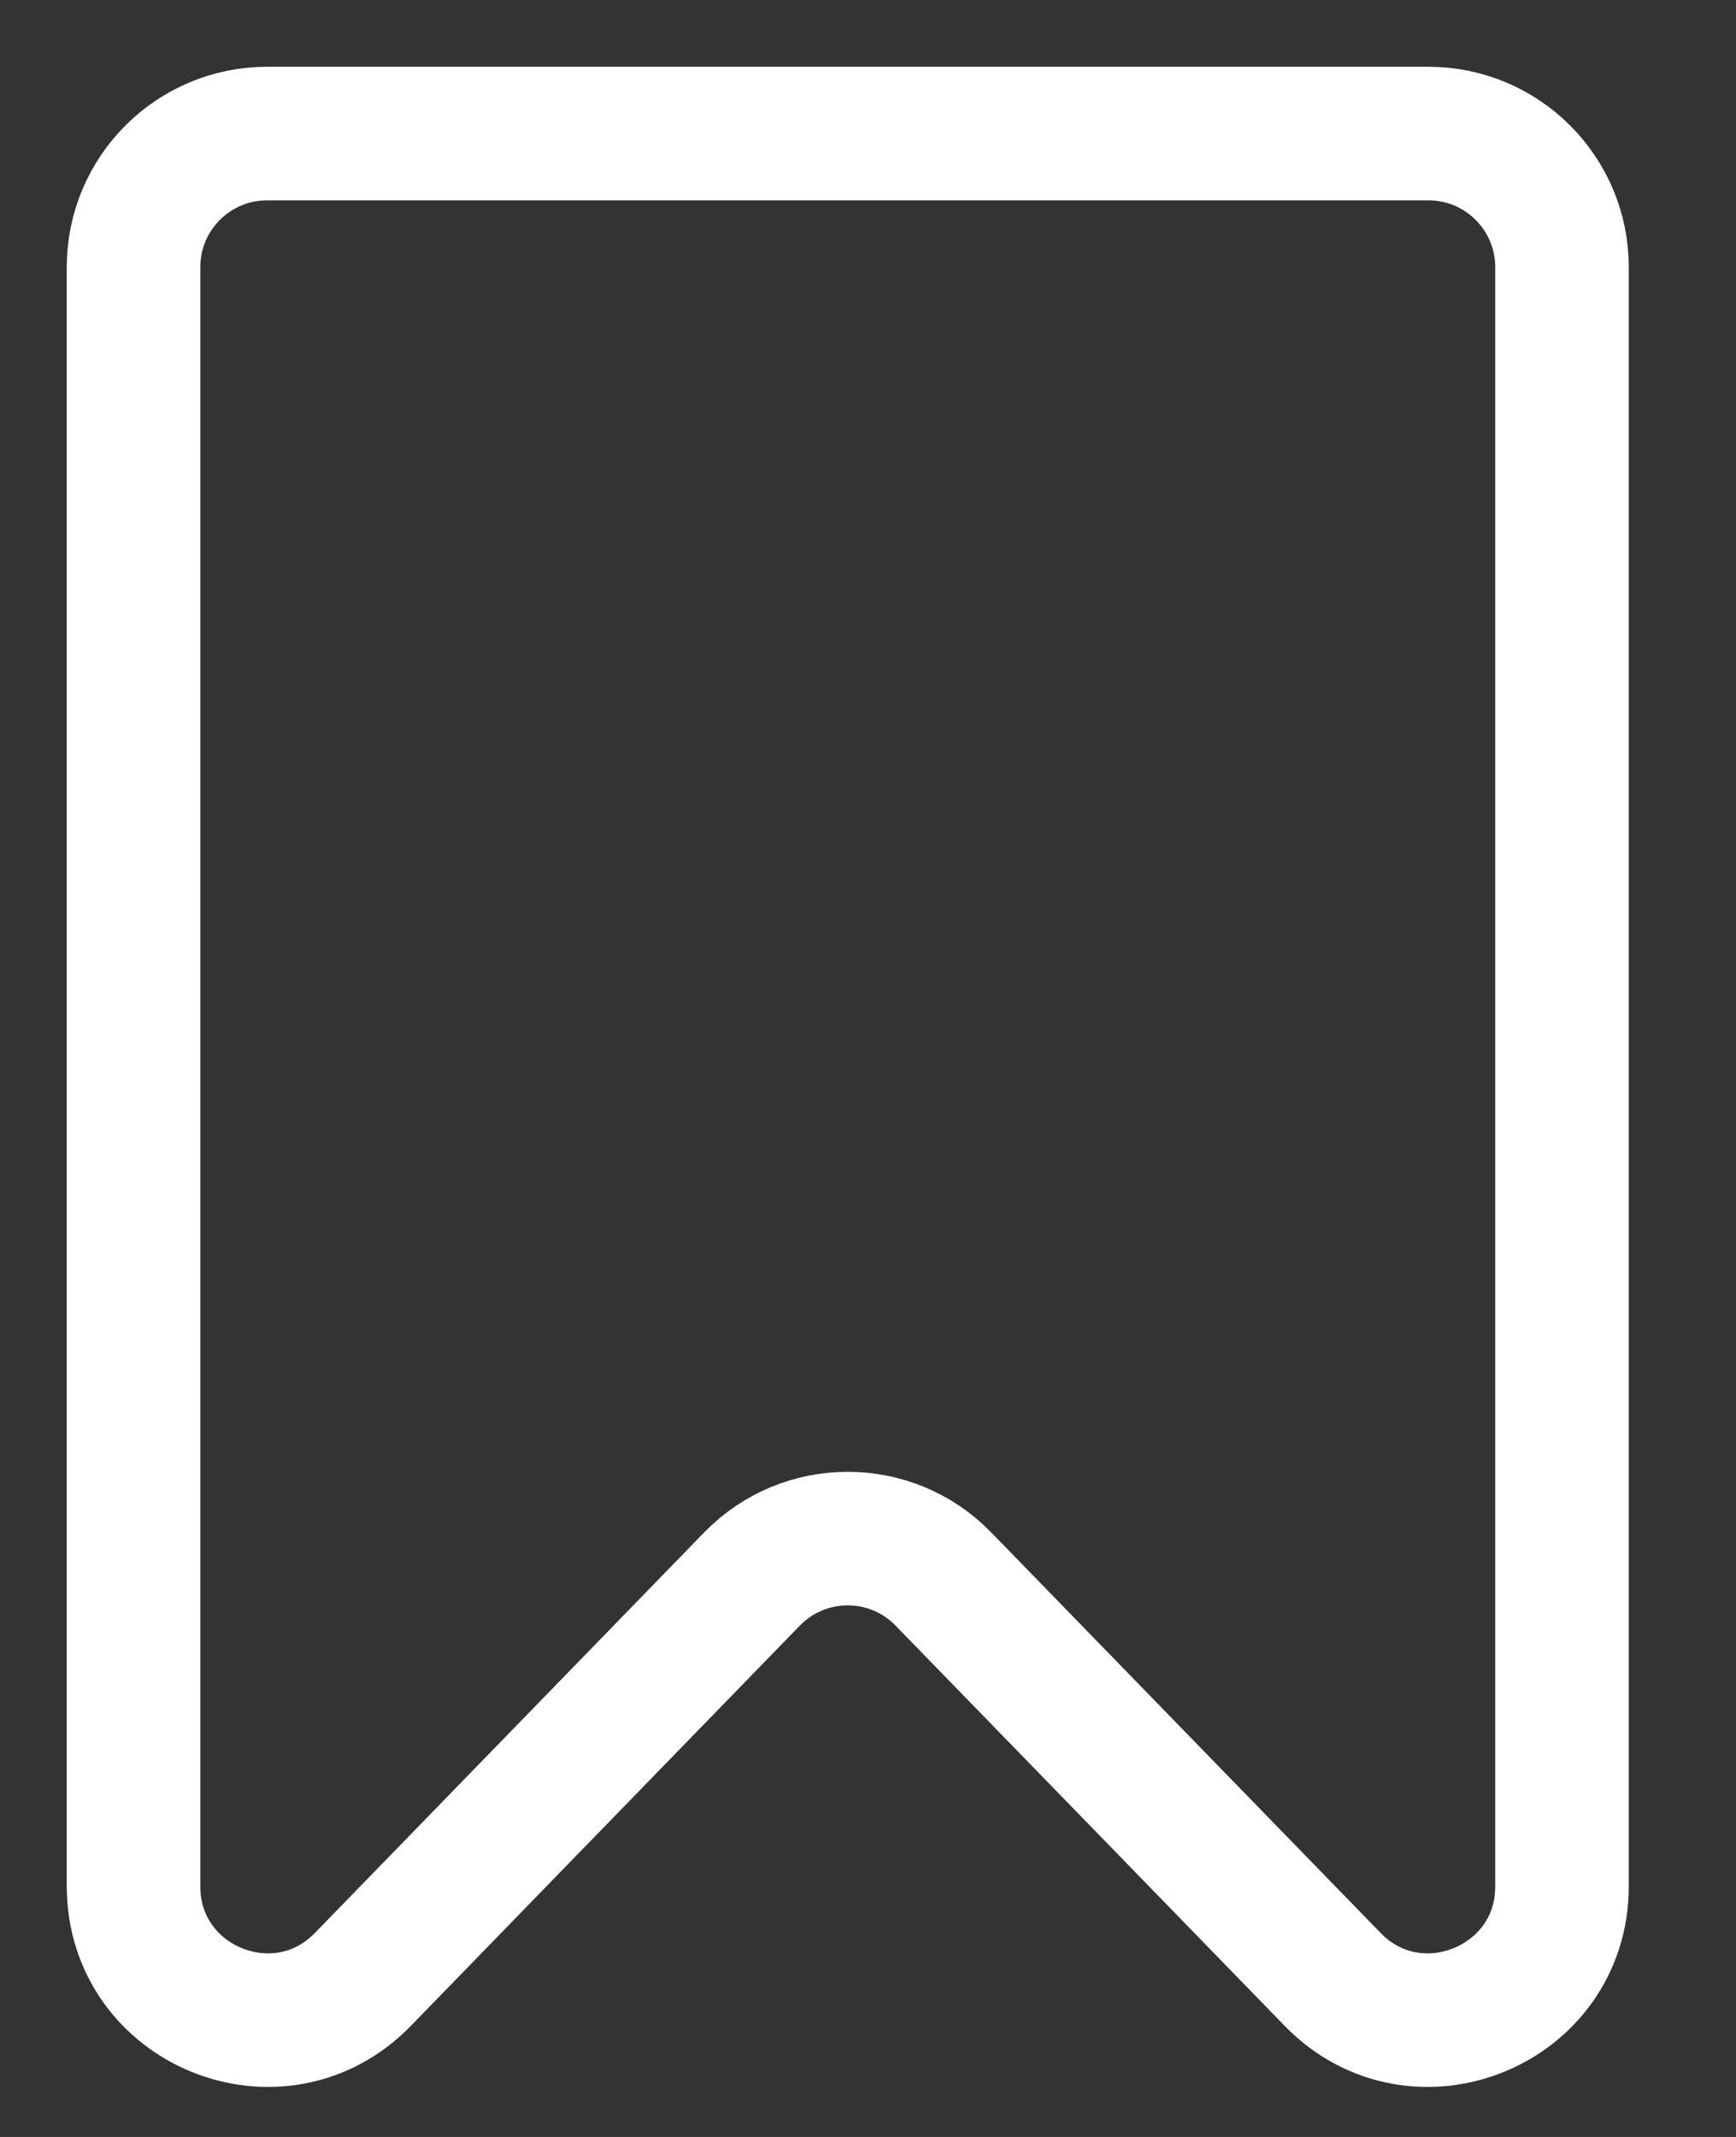 <svg width="13" height="16" viewBox="0 0 13 16" fill="none" xmlns="http://www.w3.org/2000/svg">
<rect x="0" y="0" width="13" height="16" fill="#333333" stroke="none"/>
<path d="M11.697 14.124V2C11.697 1.448 11.249 1 10.697 1H2C1.448 1 1 1.448 1 2L1 14.123C1 15.021 2.091 15.464 2.717 14.821L5.631 11.823C6.024 11.419 6.673 11.419 7.065 11.823L9.98 14.821C10.606 15.464 11.697 15.021 11.697 14.124Z" stroke="white"/>
</svg>
